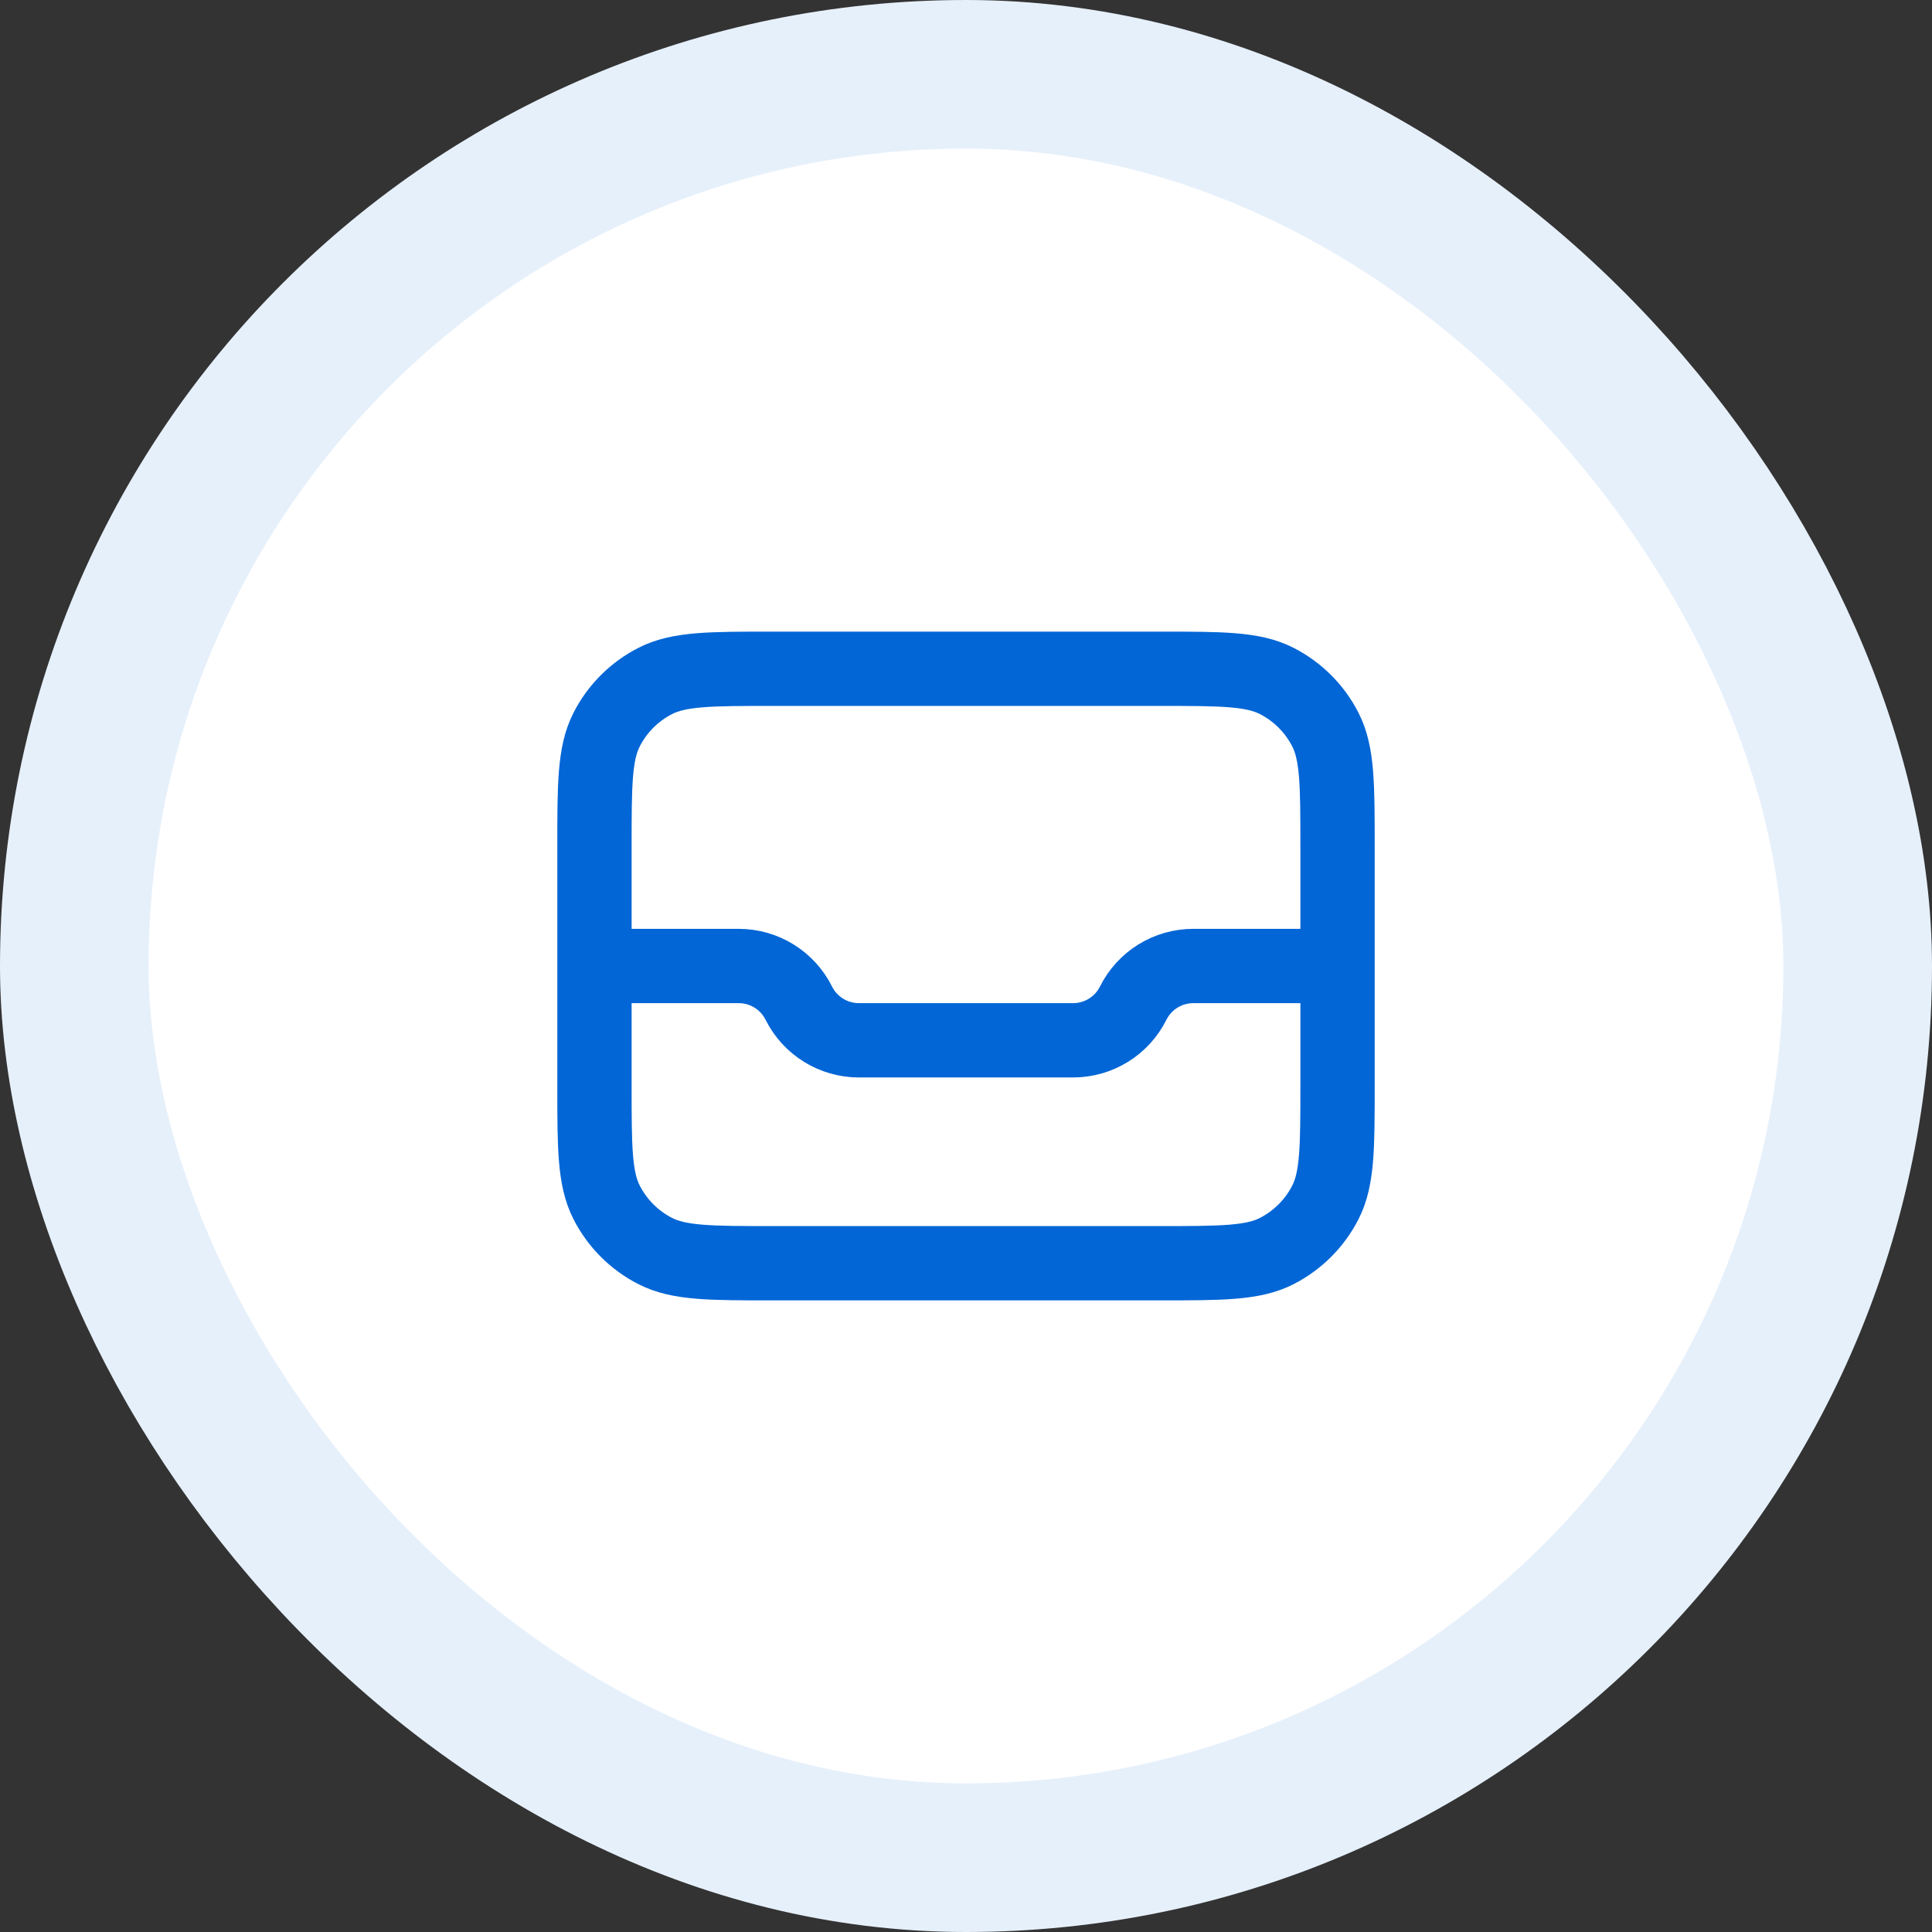 <svg xmlns="http://www.w3.org/2000/svg" width="52" height="52" viewBox="0 0 52 52" fill="none"><rect x="0" y="0" width="52" height="52" fill="#333333" stroke="none"/><rect x="2" y="2" width="48" height="48" rx="24" fill="white"></rect><rect x="2" y="2" width="48" height="48" rx="24" stroke="#E6F0FB" stroke-width="4"></rect><path d="M16 26H19.882C20.567 26 21.194 26.387 21.5 27C21.806 27.613 22.433 28 23.118 28H28.882C29.567 28 30.194 27.613 30.5 27C30.806 26.387 31.433 26 32.118 26H36M16 26V22.8C16 21.12 16 20.28 16.327 19.638C16.615 19.073 17.073 18.615 17.638 18.327C18.28 18 19.12 18 20.8 18H31.2C32.88 18 33.72 18 34.362 18.327C34.926 18.615 35.385 19.073 35.673 19.638C36 20.28 36 21.12 36 22.8V26M16 26V29.2C16 30.88 16 31.72 16.327 32.362C16.615 32.926 17.073 33.385 17.638 33.673C18.28 34 19.12 34 20.8 34H31.2C32.88 34 33.72 34 34.362 33.673C34.926 33.385 35.385 32.926 35.673 32.362C36 31.72 36 30.88 36 29.2V26" stroke="#0366D6" stroke-width="2" stroke-linecap="round" stroke-linejoin="round"></path></svg>